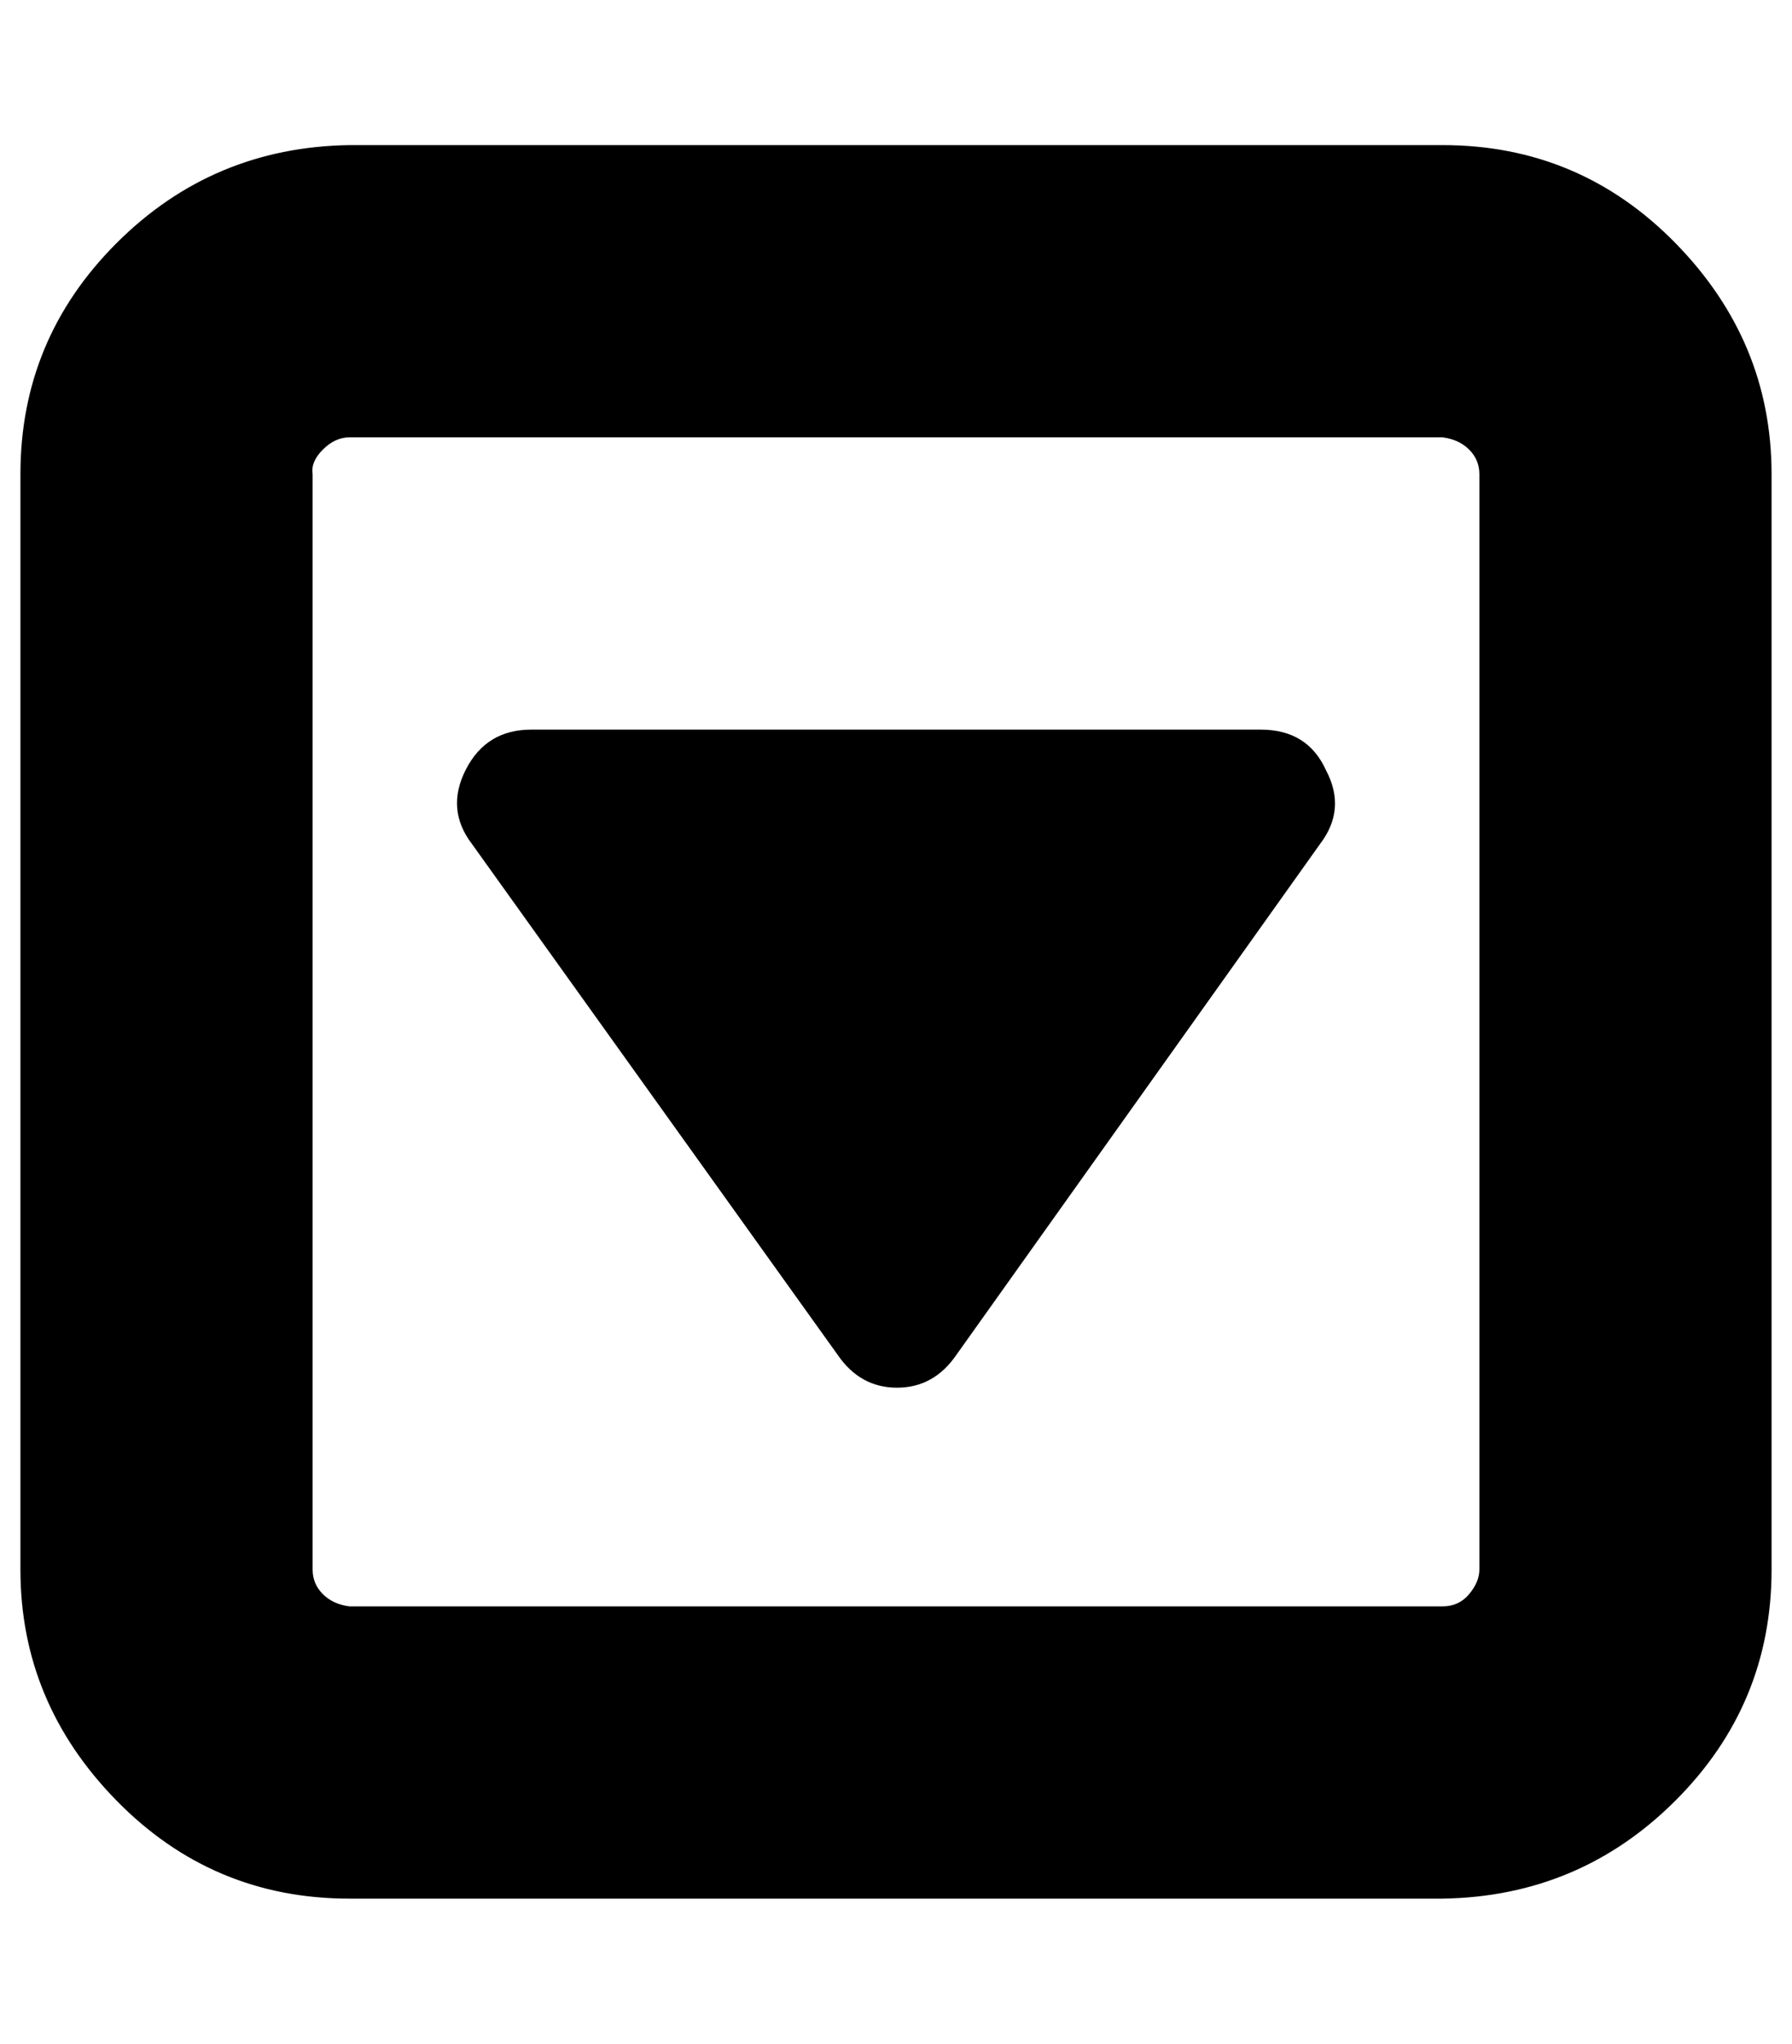 <?xml version="1.0" standalone="no"?>
<!DOCTYPE svg PUBLIC "-//W3C//DTD SVG 1.1//EN" "http://www.w3.org/Graphics/SVG/1.1/DTD/svg11.dtd" >
<svg xmlns="http://www.w3.org/2000/svg" xmlns:xlink="http://www.w3.org/1999/xlink" version="1.1" viewBox="-10 0 877 1000">
   <path fill="currentColor"
d="M639 377q10 19 -3 36l-178 250q-11 16 -29 16t-29 -16l-179 -250q-13 -17 -3 -36.5t32 -19.5h357q23 0 32 20zM714 768v-536q0 -7 -5 -12t-13 -6h-535q-7 0 -13 6t-5 12v536q0 7 5 12t13 6h535q8 0 13 -6t5 -12zM857 232v536q0 66 -47 113t-114 48h-535q-67 0 -114 -48
t-47 -113v-536q0 -66 47 -113t114 -48h535q67 0 114 48t47 113z" />
</svg>

